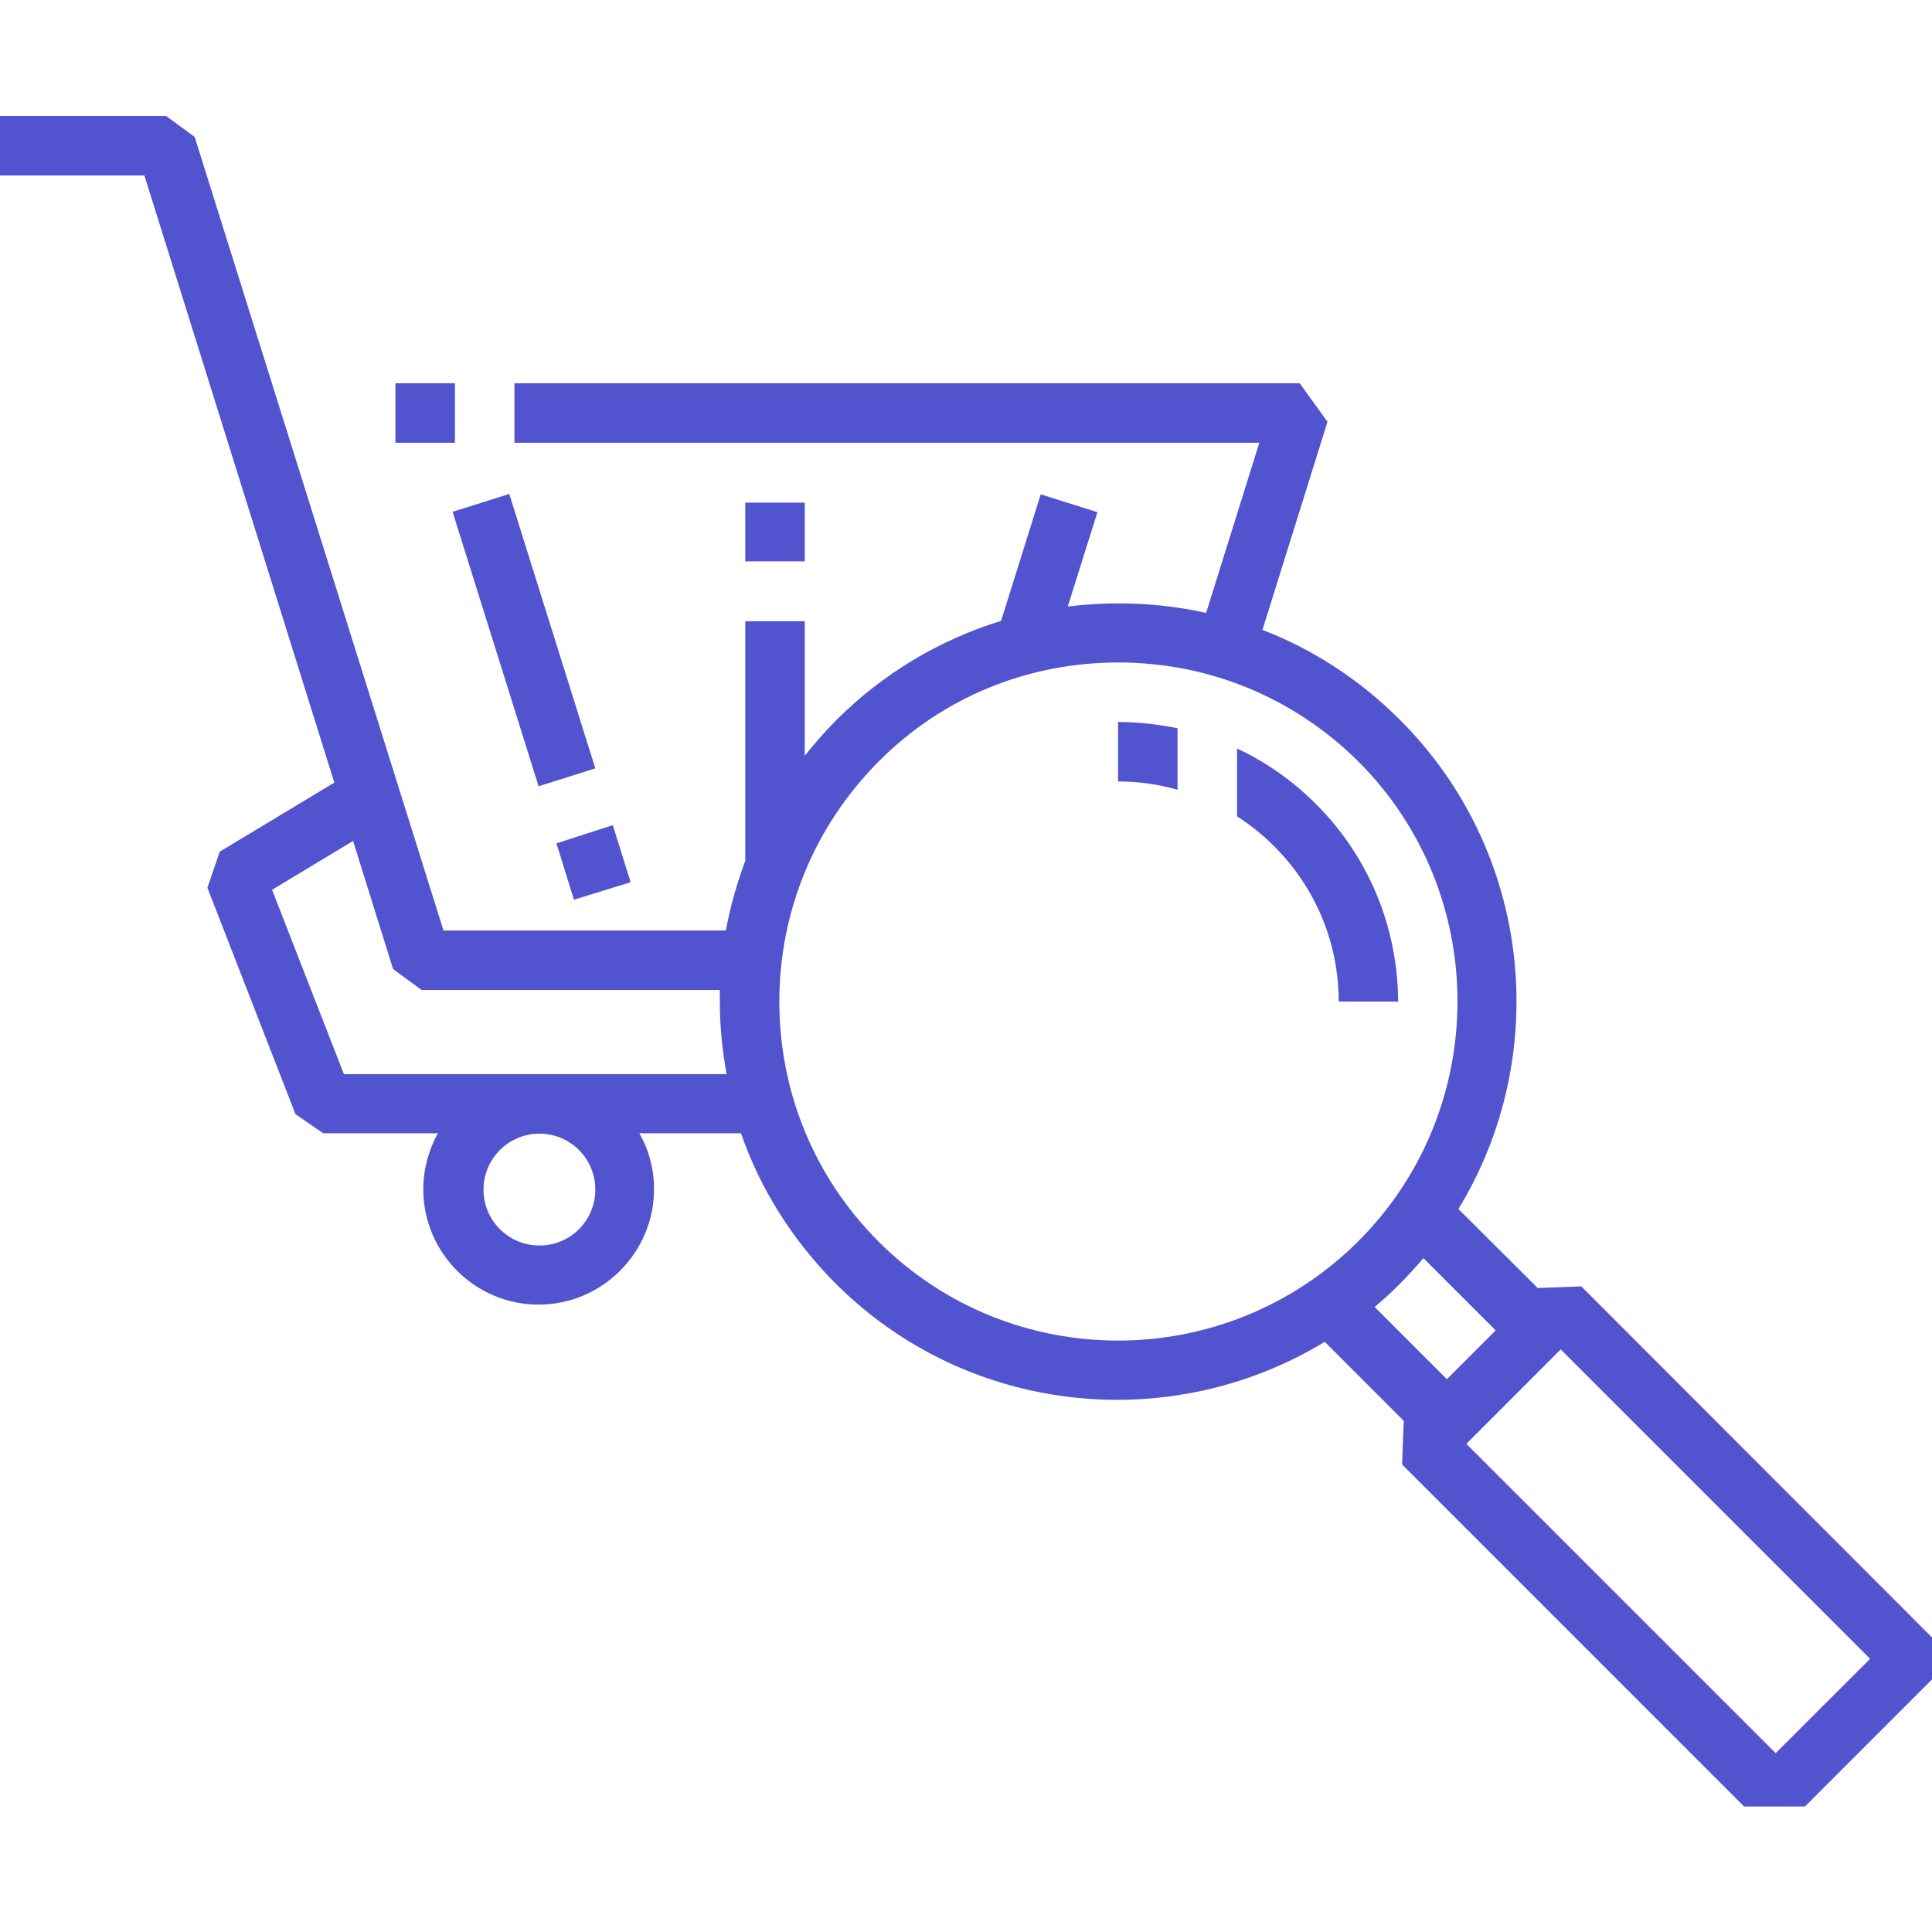 <svg xmlns="http://www.w3.org/2000/svg" xmlns:xlink="http://www.w3.org/1999/xlink" width="80" zoomAndPan="magnify" viewBox="0 0 60 60" height="80" preserveAspectRatio="xMidYMid meet" version="1.0"><defs><clipPath id="1b1f6a1dc2"><path d="M 0 3.602 L 60 3.602 L 60 56.102 L 0 56.102 Z M 0 3.602 " clip-rule="nonzero"/></clipPath><clipPath id="5b256d0594"><path d="M 49.109 39.949 L 47.754 40 L 45.293 37.547 C 48.199 32.781 47.594 26.461 43.469 22.348 C 42.238 21.117 40.785 20.168 39.207 19.562 L 41.227 13.098 L 40.363 11.902 L 15.977 11.902 L 15.977 13.75 L 39.109 13.75 L 37.457 19.035 C 36.57 18.836 35.66 18.738 34.734 18.738 C 34.207 18.738 33.676 18.773 33.16 18.836 L 34.082 15.906 L 32.32 15.352 L 31.09 19.281 C 29.18 19.871 27.434 20.906 25.977 22.359 C 25.621 22.719 25.301 23.086 24.992 23.469 L 24.992 19.293 L 23.145 19.293 L 23.145 26.73 C 22.887 27.434 22.676 28.16 22.543 28.898 L 13.773 28.898 L 6.047 4.254 L 5.16 3.602 L 0 3.602 L 0 5.449 L 4.484 5.449 L 10.383 24.305 L 6.824 26.449 L 6.441 27.57 L 9.176 34.602 L 10.039 35.195 L 13.598 35.195 C 13.316 35.711 13.145 36.305 13.145 36.93 C 13.145 38.914 14.758 40.516 16.727 40.516 C 18.699 40.516 20.312 38.902 20.312 36.93 C 20.312 36.305 20.152 35.711 19.855 35.195 L 23.012 35.195 C 23.613 36.93 24.609 38.508 25.941 39.852 C 28.355 42.266 31.52 43.473 34.699 43.473 C 36.941 43.473 39.172 42.867 41.141 41.672 L 43.594 44.125 L 43.543 45.48 L 54.457 56.395 L 55.762 56.395 L 60 52.156 L 60 50.852 Z M 18.488 36.945 C 18.488 37.906 17.715 38.68 16.754 38.68 C 15.793 38.68 15.016 37.906 15.016 36.945 C 15.016 35.984 15.793 35.207 16.754 35.207 C 17.715 35.207 18.488 35.984 18.488 36.945 Z M 10.68 33.359 L 8.449 27.633 L 10.965 26.117 L 12.207 30.094 L 13.094 30.746 L 22.355 30.746 C 22.355 30.871 22.355 30.98 22.355 31.105 C 22.355 31.867 22.43 32.621 22.566 33.359 Z M 27.285 38.559 C 25.301 36.574 24.203 33.926 24.203 31.105 C 24.203 28.297 25.301 25.648 27.285 23.652 C 29.266 21.656 31.914 20.574 34.734 20.574 C 37.543 20.574 40.191 21.668 42.188 23.652 C 46.289 27.754 46.289 34.441 42.188 38.543 C 38.062 42.66 31.387 42.66 27.285 38.559 Z M 44.934 42.832 L 42.691 40.59 C 42.965 40.355 43.234 40.121 43.48 39.863 C 43.738 39.605 43.973 39.344 44.207 39.074 L 46.449 41.316 Z M 55.145 54.445 L 45.539 44.84 L 48.469 41.906 L 58.078 51.516 Z M 55.145 54.445 " clip-rule="nonzero"/></clipPath><clipPath id="4e06ad537d"><path d="M 17 25 L 20 25 L 20 28 L 17 28 Z M 17 25 " clip-rule="nonzero"/></clipPath><clipPath id="40b8f65aad"><path d="M 19.586 27.398 L 19.031 25.625 L 17.281 26.191 L 17.824 27.941 Z M 19.586 27.398 " clip-rule="nonzero"/></clipPath><clipPath id="fc6afbf22e"><path d="M 14 15 L 19 15 L 19 25 L 14 25 Z M 14 15 " clip-rule="nonzero"/></clipPath><clipPath id="7c759cde92"><path d="M 14.055 15.895 L 16.727 24.418 L 18.488 23.863 L 15.816 15.34 Z M 14.055 15.895 " clip-rule="nonzero"/></clipPath><clipPath id="bfbf282e63"><path d="M 12.281 11.902 L 14.129 11.902 L 14.129 13.75 L 12.281 13.75 Z M 12.281 11.902 " clip-rule="nonzero"/></clipPath><clipPath id="202f844e79"><path d="M 23.145 15.609 L 24.992 15.609 L 24.992 17.434 L 23.145 17.434 Z M 23.145 15.609 " clip-rule="nonzero"/></clipPath><clipPath id="7042406a40"><path d="M 34 22 L 37 22 L 37 25 L 34 25 Z M 34 22 " clip-rule="nonzero"/></clipPath><clipPath id="ec8a545318"><path d="M 34.723 24.27 C 35.352 24.27 35.98 24.355 36.57 24.527 L 36.57 22.617 C 35.969 22.496 35.352 22.422 34.723 22.422 Z M 34.723 24.27 " clip-rule="nonzero"/></clipPath><clipPath id="40282c98c0"><path d="M 38 23 L 44 23 L 44 32 L 38 32 Z M 38 23 " clip-rule="nonzero"/></clipPath><clipPath id="6735195233"><path d="M 40.871 24.973 C 40.145 24.246 39.316 23.664 38.418 23.246 L 38.418 25.352 C 38.824 25.613 39.207 25.918 39.566 26.277 C 40.859 27.57 41.574 29.281 41.574 31.105 L 43.422 31.105 C 43.406 28.789 42.508 26.609 40.871 24.973 Z M 40.871 24.973 " clip-rule="nonzero"/></clipPath></defs><g clip-path="url(#1b1f6a1dc2)"><g clip-path="url(#5b256d0594)"><path fill="#5254cf" d="M 0 3.602 L 0 56.102 L 60 56.102 L 60 3.602 Z M 0 3.602 " fill-opacity="1" fill-rule="nonzero"/></g></g><g clip-path="url(#4e06ad537d)"><g clip-path="url(#40b8f65aad)"><path fill="#5254cf" d="M 17.281 25.625 L 17.281 27.941 L 19.586 27.941 L 19.586 25.625 Z M 17.281 25.625 " fill-opacity="1" fill-rule="nonzero"/></g></g><g clip-path="url(#fc6afbf22e)"><g clip-path="url(#7c759cde92)"><path fill="#5254cf" d="M 14.055 15.34 L 14.055 24.418 L 18.488 24.418 L 18.488 15.34 Z M 14.055 15.34 " fill-opacity="1" fill-rule="nonzero"/></g></g><g clip-path="url(#bfbf282e63)"><path fill="#5254cf" d="M 12.281 11.902 L 12.281 13.75 L 14.129 13.75 L 14.129 11.902 Z M 12.281 11.902 " fill-opacity="1" fill-rule="nonzero"/></g><g clip-path="url(#202f844e79)"><path fill="#5254cf" d="M 23.145 15.609 L 23.145 17.434 L 24.992 17.434 L 24.992 15.609 Z M 23.145 15.609 " fill-opacity="1" fill-rule="nonzero"/></g><g clip-path="url(#7042406a40)"><g clip-path="url(#ec8a545318)"><path fill="#5254cf" d="M 34.723 22.422 L 34.723 24.527 L 36.57 24.527 L 36.57 22.422 Z M 34.723 22.422 " fill-opacity="1" fill-rule="nonzero"/></g></g><g clip-path="url(#40282c98c0)"><g clip-path="url(#6735195233)"><path fill="#5254cf" d="M 38.418 23.246 L 38.418 31.105 L 43.422 31.105 L 43.422 23.246 Z M 38.418 23.246 " fill-opacity="1" fill-rule="nonzero"/></g></g></svg>